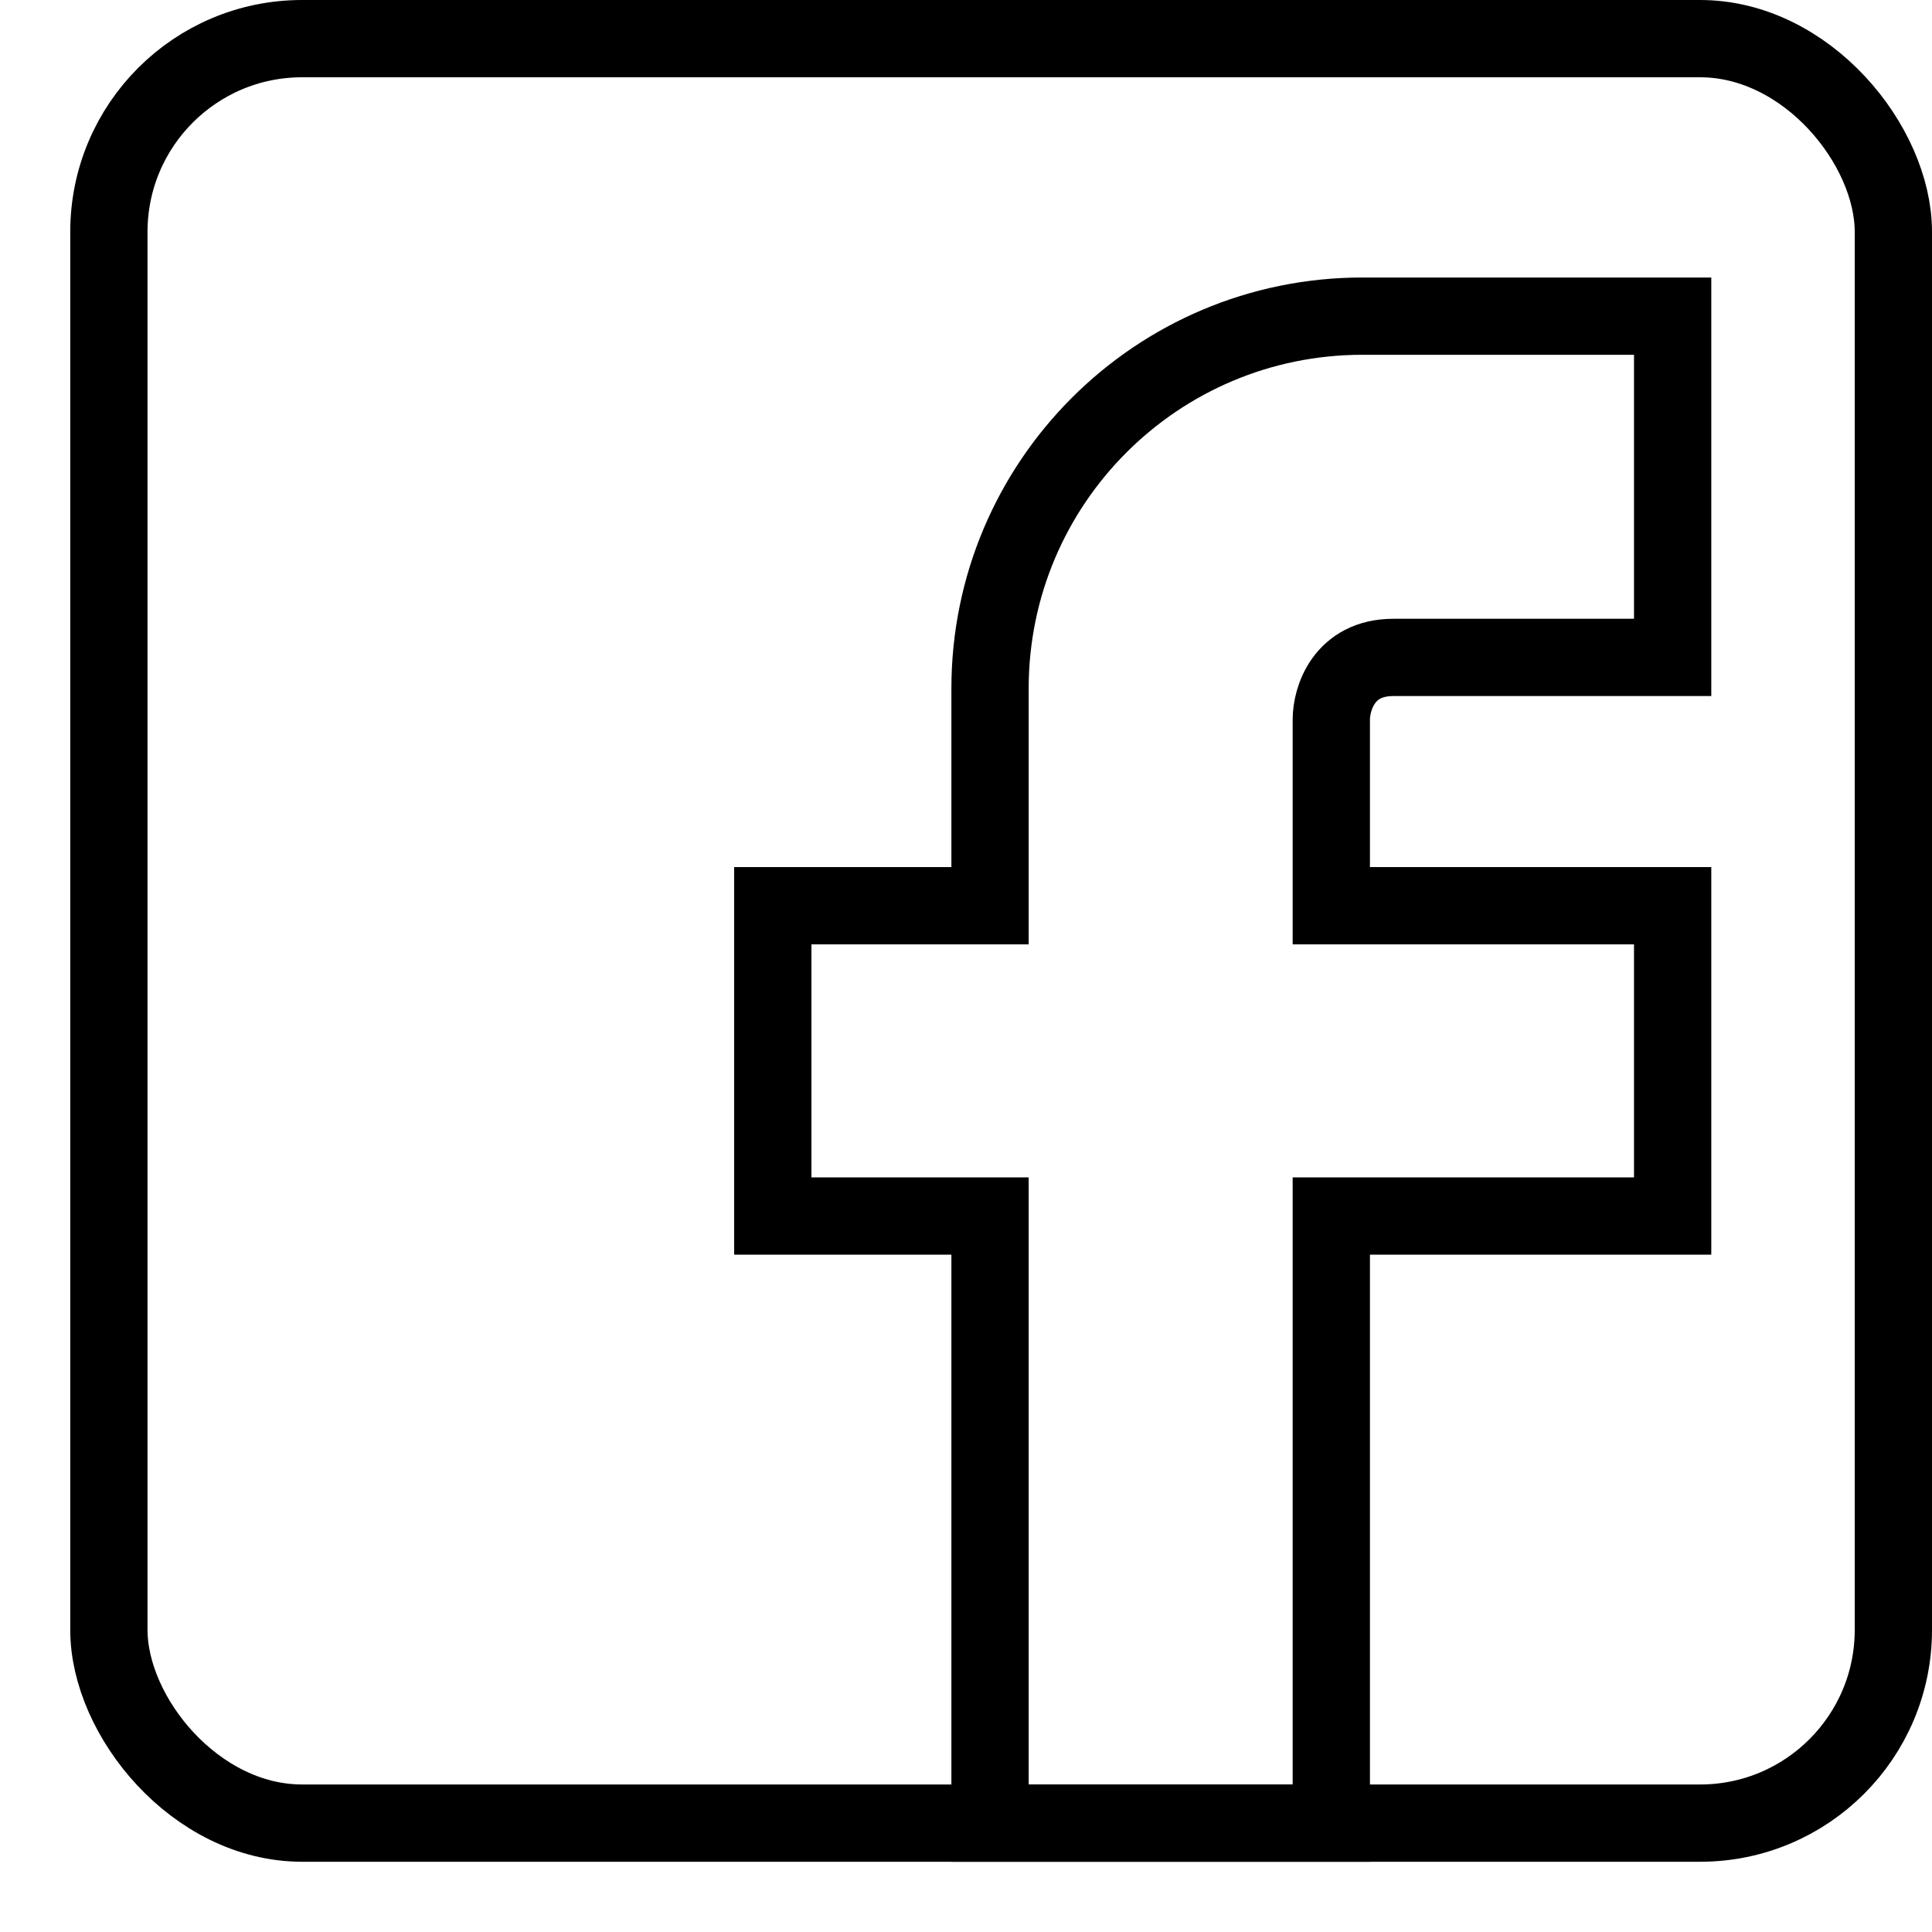 <?xml version="1.0" encoding="UTF-8"?>
<svg xmlns="http://www.w3.org/2000/svg" width="25" height="25" viewBox="0 0 25 25" fill="none">
  <rect x="1.409" y="0.5" width="23.091" height="23.091" rx="2.5" stroke="black"></rect>
  <path d="M17.629 4.091C14.968 4.091 12.811 6.248 12.811 8.909V11.72H10V15.735H12.811V23.591H17.227V15.735H21.644V11.72H17.227V9.311C17.227 9.043 17.388 8.507 18.03 8.507H21.644V4.091H17.629Z" stroke="black"></path>
</svg>
